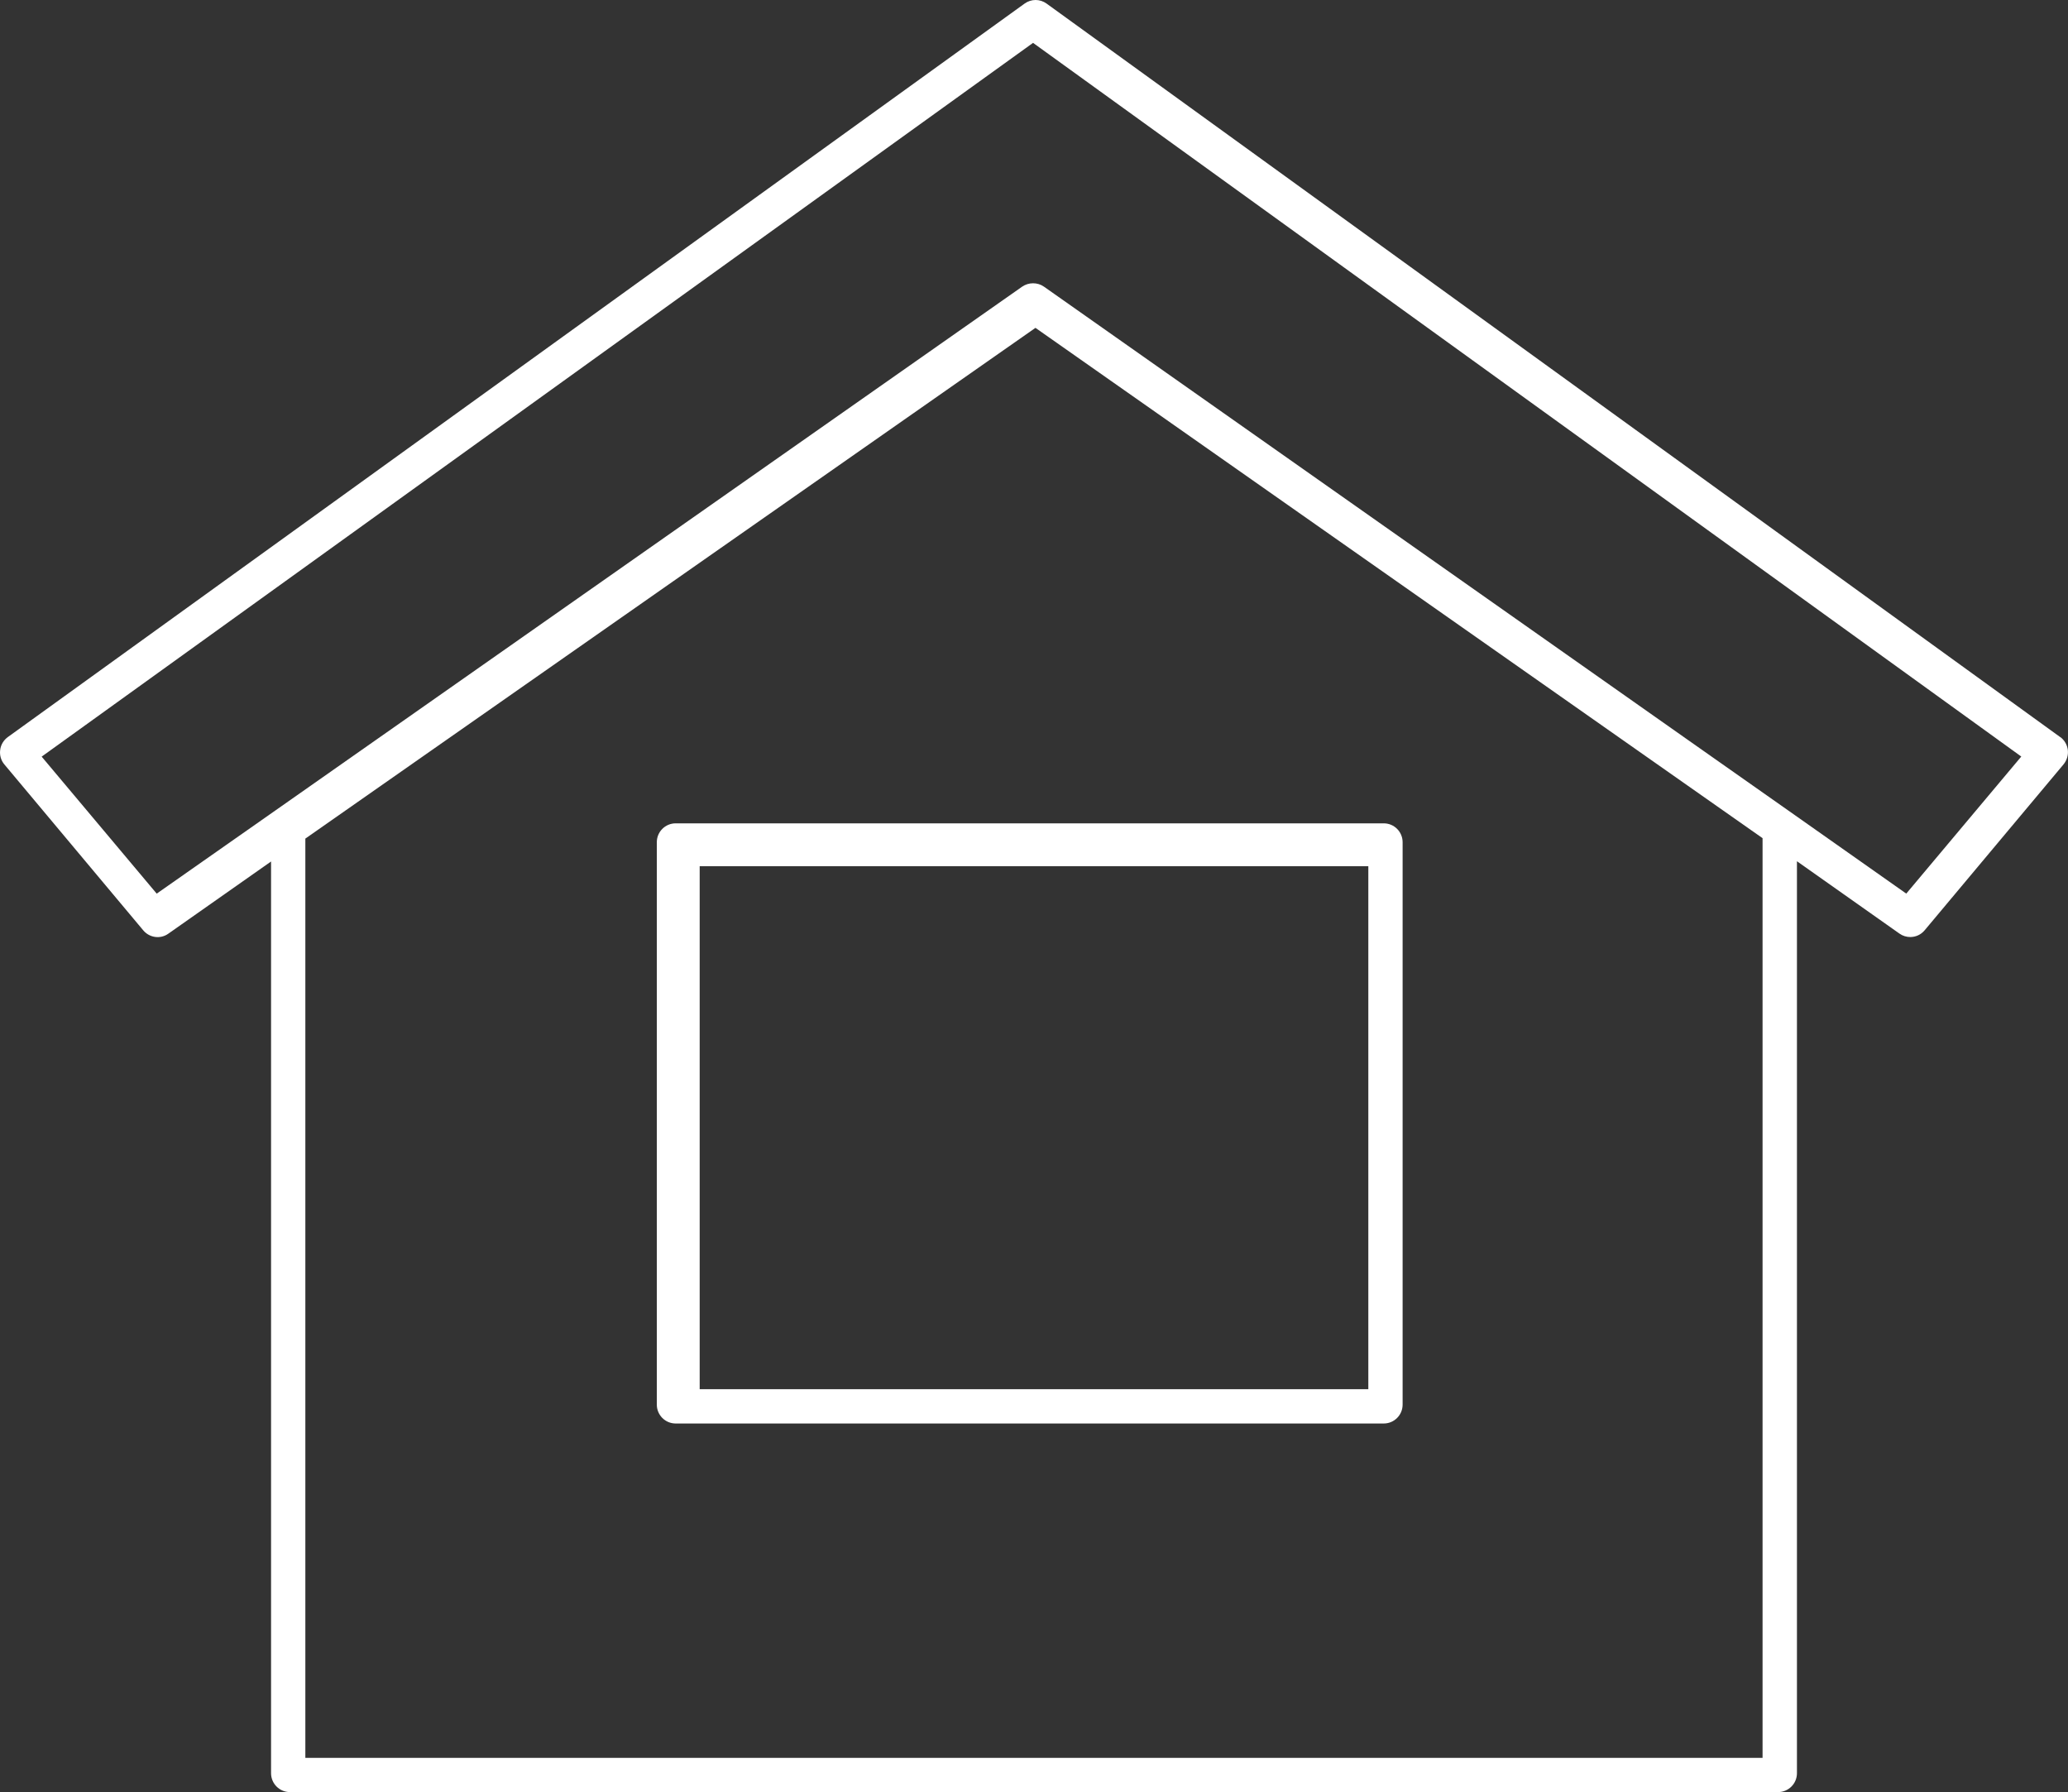 <?xml version="1.0" encoding="UTF-8"?>
<svg xmlns="http://www.w3.org/2000/svg" id="Ebene_2" viewBox="0 0 241.24 209.03">
  <rect x="0" y="0" width="241.24" height="209.03" fill="#333333" stroke="none"/>
  <defs>
    <style>.cls-1{fill:#fff;stroke-width:0px;}</style>
  </defs>
  <g id="Layer_1">
    <path class="cls-1" d="m240.33,85.97L122.09.42c-.77-.56-1.8-.56-2.57,0L.91,85.97c-.49.36-.82.9-.89,1.51-.08.61.1,1.22.49,1.68l16.2,19.35c.74.88,2.02,1.05,2.94.38l11.97-8.41v106.34c0,1.21.98,2.2,2.2,2.2h173.6c1.21,0,2.2-.98,2.2-2.2v-106.37l11.96,8.44c.38.27.82.4,1.26.4.63,0,1.25-.27,1.68-.79l16.2-19.35c.39-.47.57-1.08.5-1.68-.08-.61-.4-1.16-.89-1.51Zm-34.71,119.06H35.62v-107.22l85.17-59.57,83.48,58.58,1.34.94v107.27Zm16.76-100.8l-13.79-9.71s0,0,0,0l-11.62-8.17-75.18-52.91c-.38-.27-.83-.4-1.28-.4-.45,0-.89.13-1.28.4l-87.15,61.12s0,0,0,0l-13.8,9.67-13.42-15.98L120.51,5l115.28,83.24-13.42,15.99Z"></path>
    <path class="cls-1" d="m161.42,96.03h-82.6c-1.21,0-2.2.98-2.2,2.2v65.6c0,1.21.98,2.2,2.2,2.2h82.6c1.21,0,2.2-.98,2.2-2.2v-65.6c0-1.21-.98-2.2-2.2-2.2Zm-1.8,66h-78v-61h78v61Z"></path>
  </g>
</svg>

